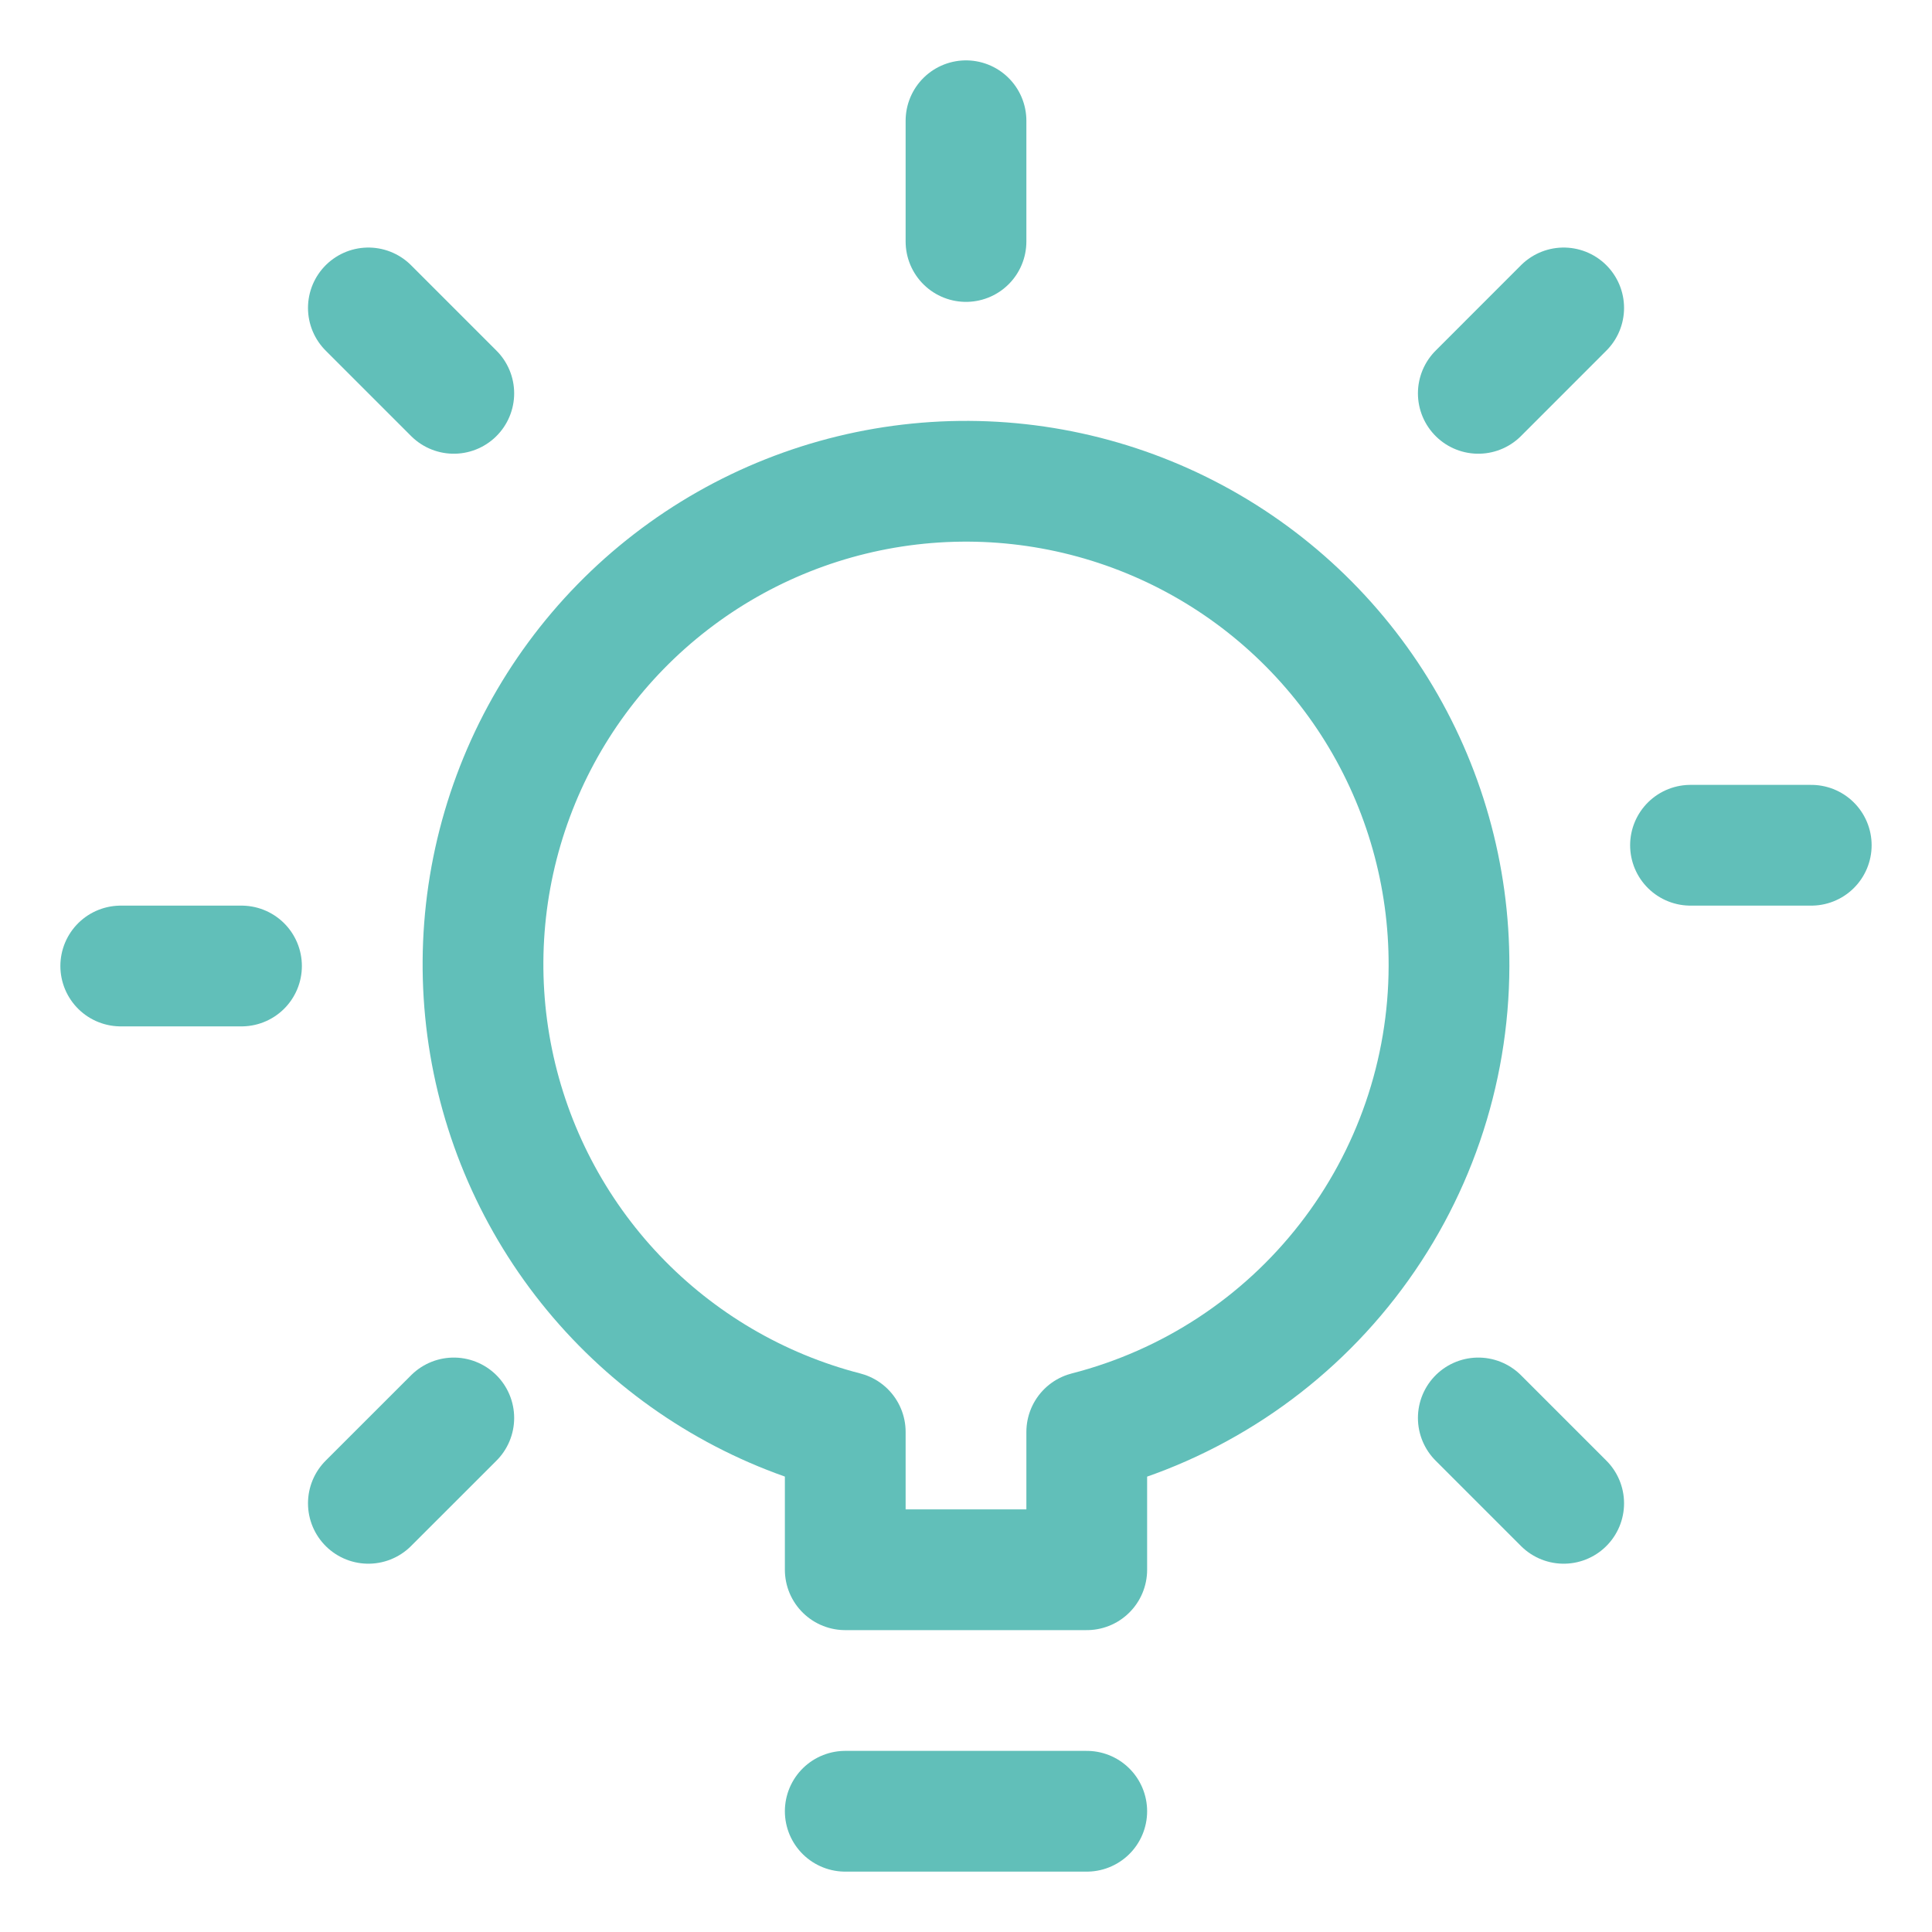 <svg width="42" height="42" viewBox="0 0 42 42" fill="none" xmlns="http://www.w3.org/2000/svg">
<path d="M18.375 39.375H23.625" stroke="#61BFB9" stroke-width="2.625" stroke-linecap="round" stroke-linejoin="round"/>
<path d="M31.5 21C31.507 19.035 30.962 17.107 29.928 15.435C28.893 13.764 27.41 12.417 25.648 11.547C23.885 10.677 21.914 10.319 19.959 10.514C18.003 10.709 16.141 11.449 14.585 12.65C13.029 13.851 11.841 15.464 11.157 17.307C10.473 19.149 10.319 21.147 10.714 23.072C11.109 24.997 12.036 26.773 13.391 28.198C14.745 29.622 16.472 30.638 18.375 31.129V34.125H23.625V31.129C25.875 30.552 27.869 29.245 29.294 27.411C30.72 25.578 31.496 23.322 31.5 21Z" stroke="#61BFB9" stroke-width="2.625" stroke-linecap="round" stroke-linejoin="round"/>
<path d="M21 5.25V2.625" stroke="#61BFB9" stroke-width="2.625" stroke-linecap="round" stroke-linejoin="round"/>
<path d="M36.75 18.375H39.375" stroke="#61BFB9" stroke-width="2.625" stroke-linecap="round" stroke-linejoin="round"/>
<path d="M2.625 21H5.25" stroke="#61BFB9" stroke-width="2.625" stroke-linecap="round" stroke-linejoin="round"/>
<path d="M32.137 30.825L33.993 32.681" stroke="#61BFB9" stroke-width="2.625" stroke-linecap="round" stroke-linejoin="round"/>
<path d="M8.008 6.694L9.865 8.551" stroke="#61BFB9" stroke-width="2.625" stroke-linecap="round" stroke-linejoin="round"/>
<path d="M32.137 8.551L33.993 6.694" stroke="#61BFB9" stroke-width="2.625" stroke-linecap="round" stroke-linejoin="round"/>
<path d="M8.008 32.681L9.865 30.825" stroke="#61BFB9" stroke-width="2.625" stroke-linecap="round" stroke-linejoin="round"/>
</svg>
